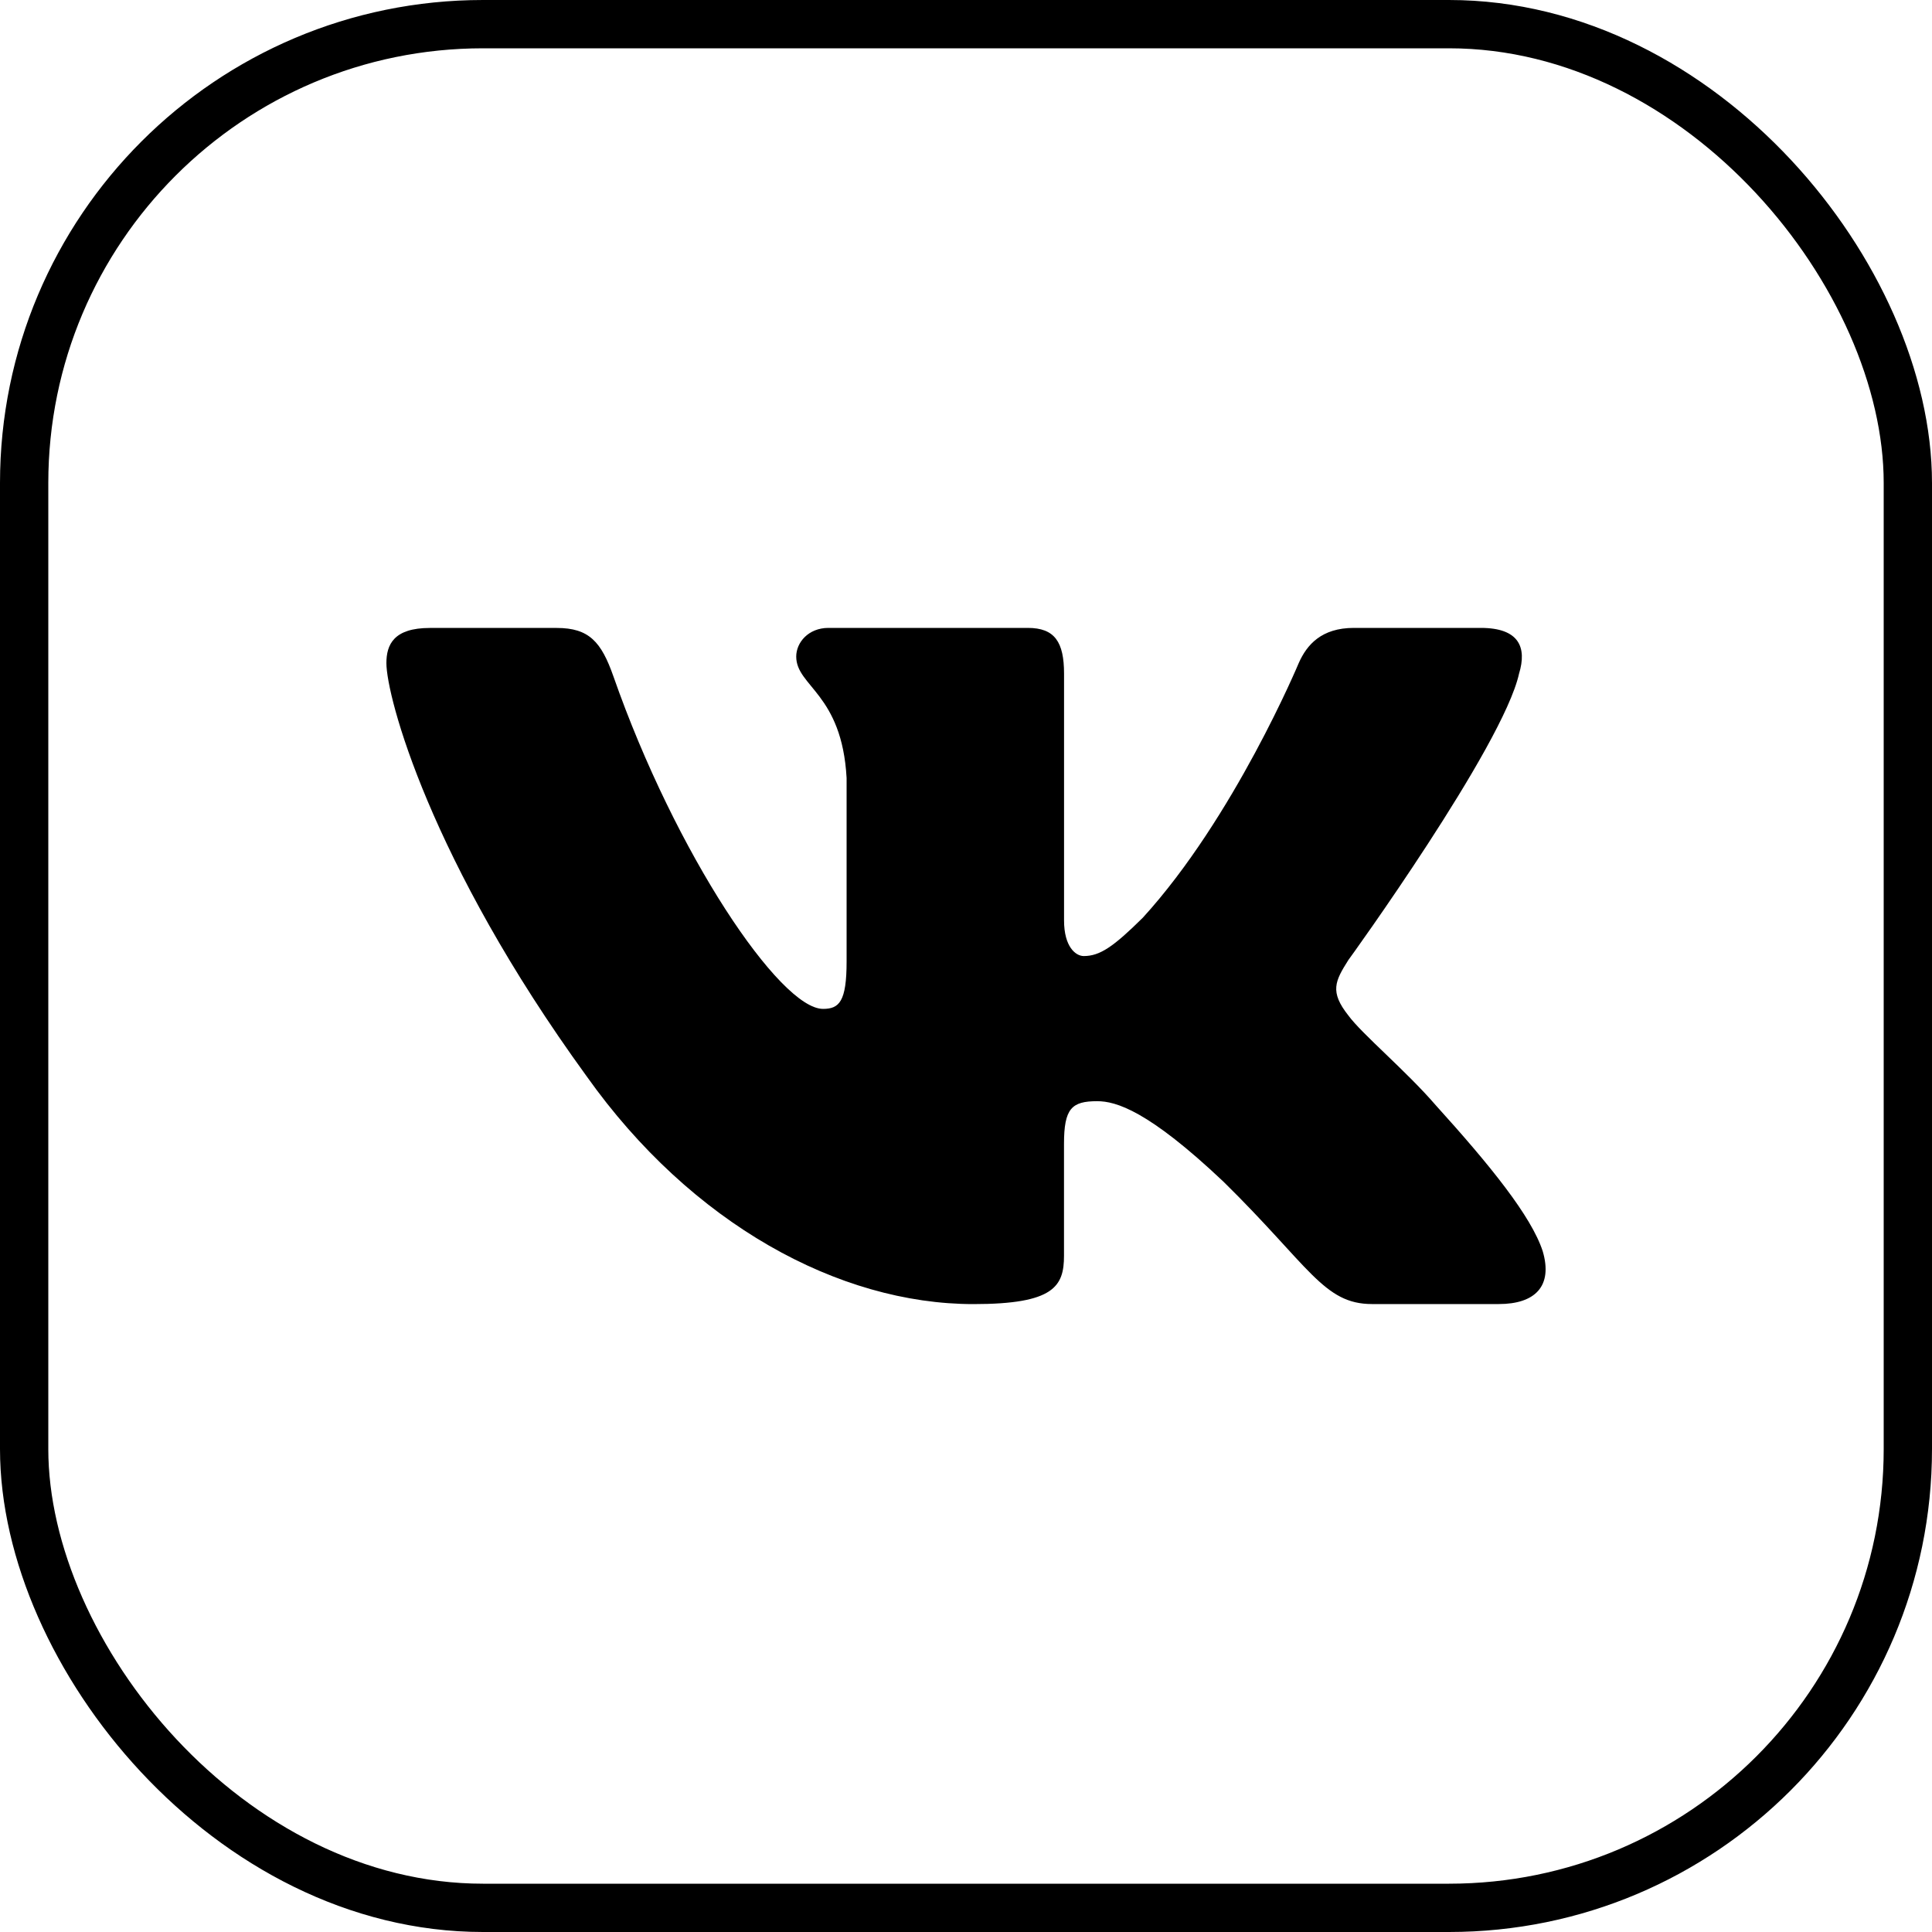 <?xml version="1.0" encoding="UTF-8"?> <svg xmlns="http://www.w3.org/2000/svg" width="40" height="40" viewBox="0 0 40 40" fill="none"><rect x="0.5" y="0.5" width="39" height="39" rx="9.5" stroke="black"></rect><path d="M31.45 13.948C31.617 13.401 31.45 13 30.657 13H28.03C27.362 13 27.057 13.347 26.889 13.728C26.889 13.728 25.553 16.926 23.661 19C23.05 19.604 22.771 19.794 22.438 19.794C22.272 19.794 22.03 19.604 22.03 19.057V13.948C22.03 13.292 21.837 13 21.28 13H17.153C16.736 13 16.485 13.303 16.485 13.593C16.485 14.214 17.431 14.357 17.528 16.108V19.905C17.528 20.736 17.376 20.888 17.04 20.888C16.15 20.888 13.985 17.678 12.7 14.003C12.449 13.289 12.197 13.001 11.526 13.001H8.901C8.15 13.001 8 13.348 8 13.729C8 14.414 8.89 17.802 12.145 22.282C14.316 25.341 17.371 27 20.154 27C21.823 27 22.029 26.632 22.029 25.997V23.684C22.029 22.948 22.188 22.799 22.716 22.799C23.104 22.799 23.773 22.992 25.331 24.466C27.11 26.214 27.405 26.999 28.405 26.999H31.03C31.78 26.999 32.155 26.631 31.94 25.904C31.704 25.18 30.853 24.128 29.725 22.882C29.112 22.171 28.196 21.407 27.916 21.024C27.527 20.532 27.64 20.314 27.916 19.877C27.918 19.878 31.117 15.453 31.45 13.948Z" fill="black"></path></svg> 